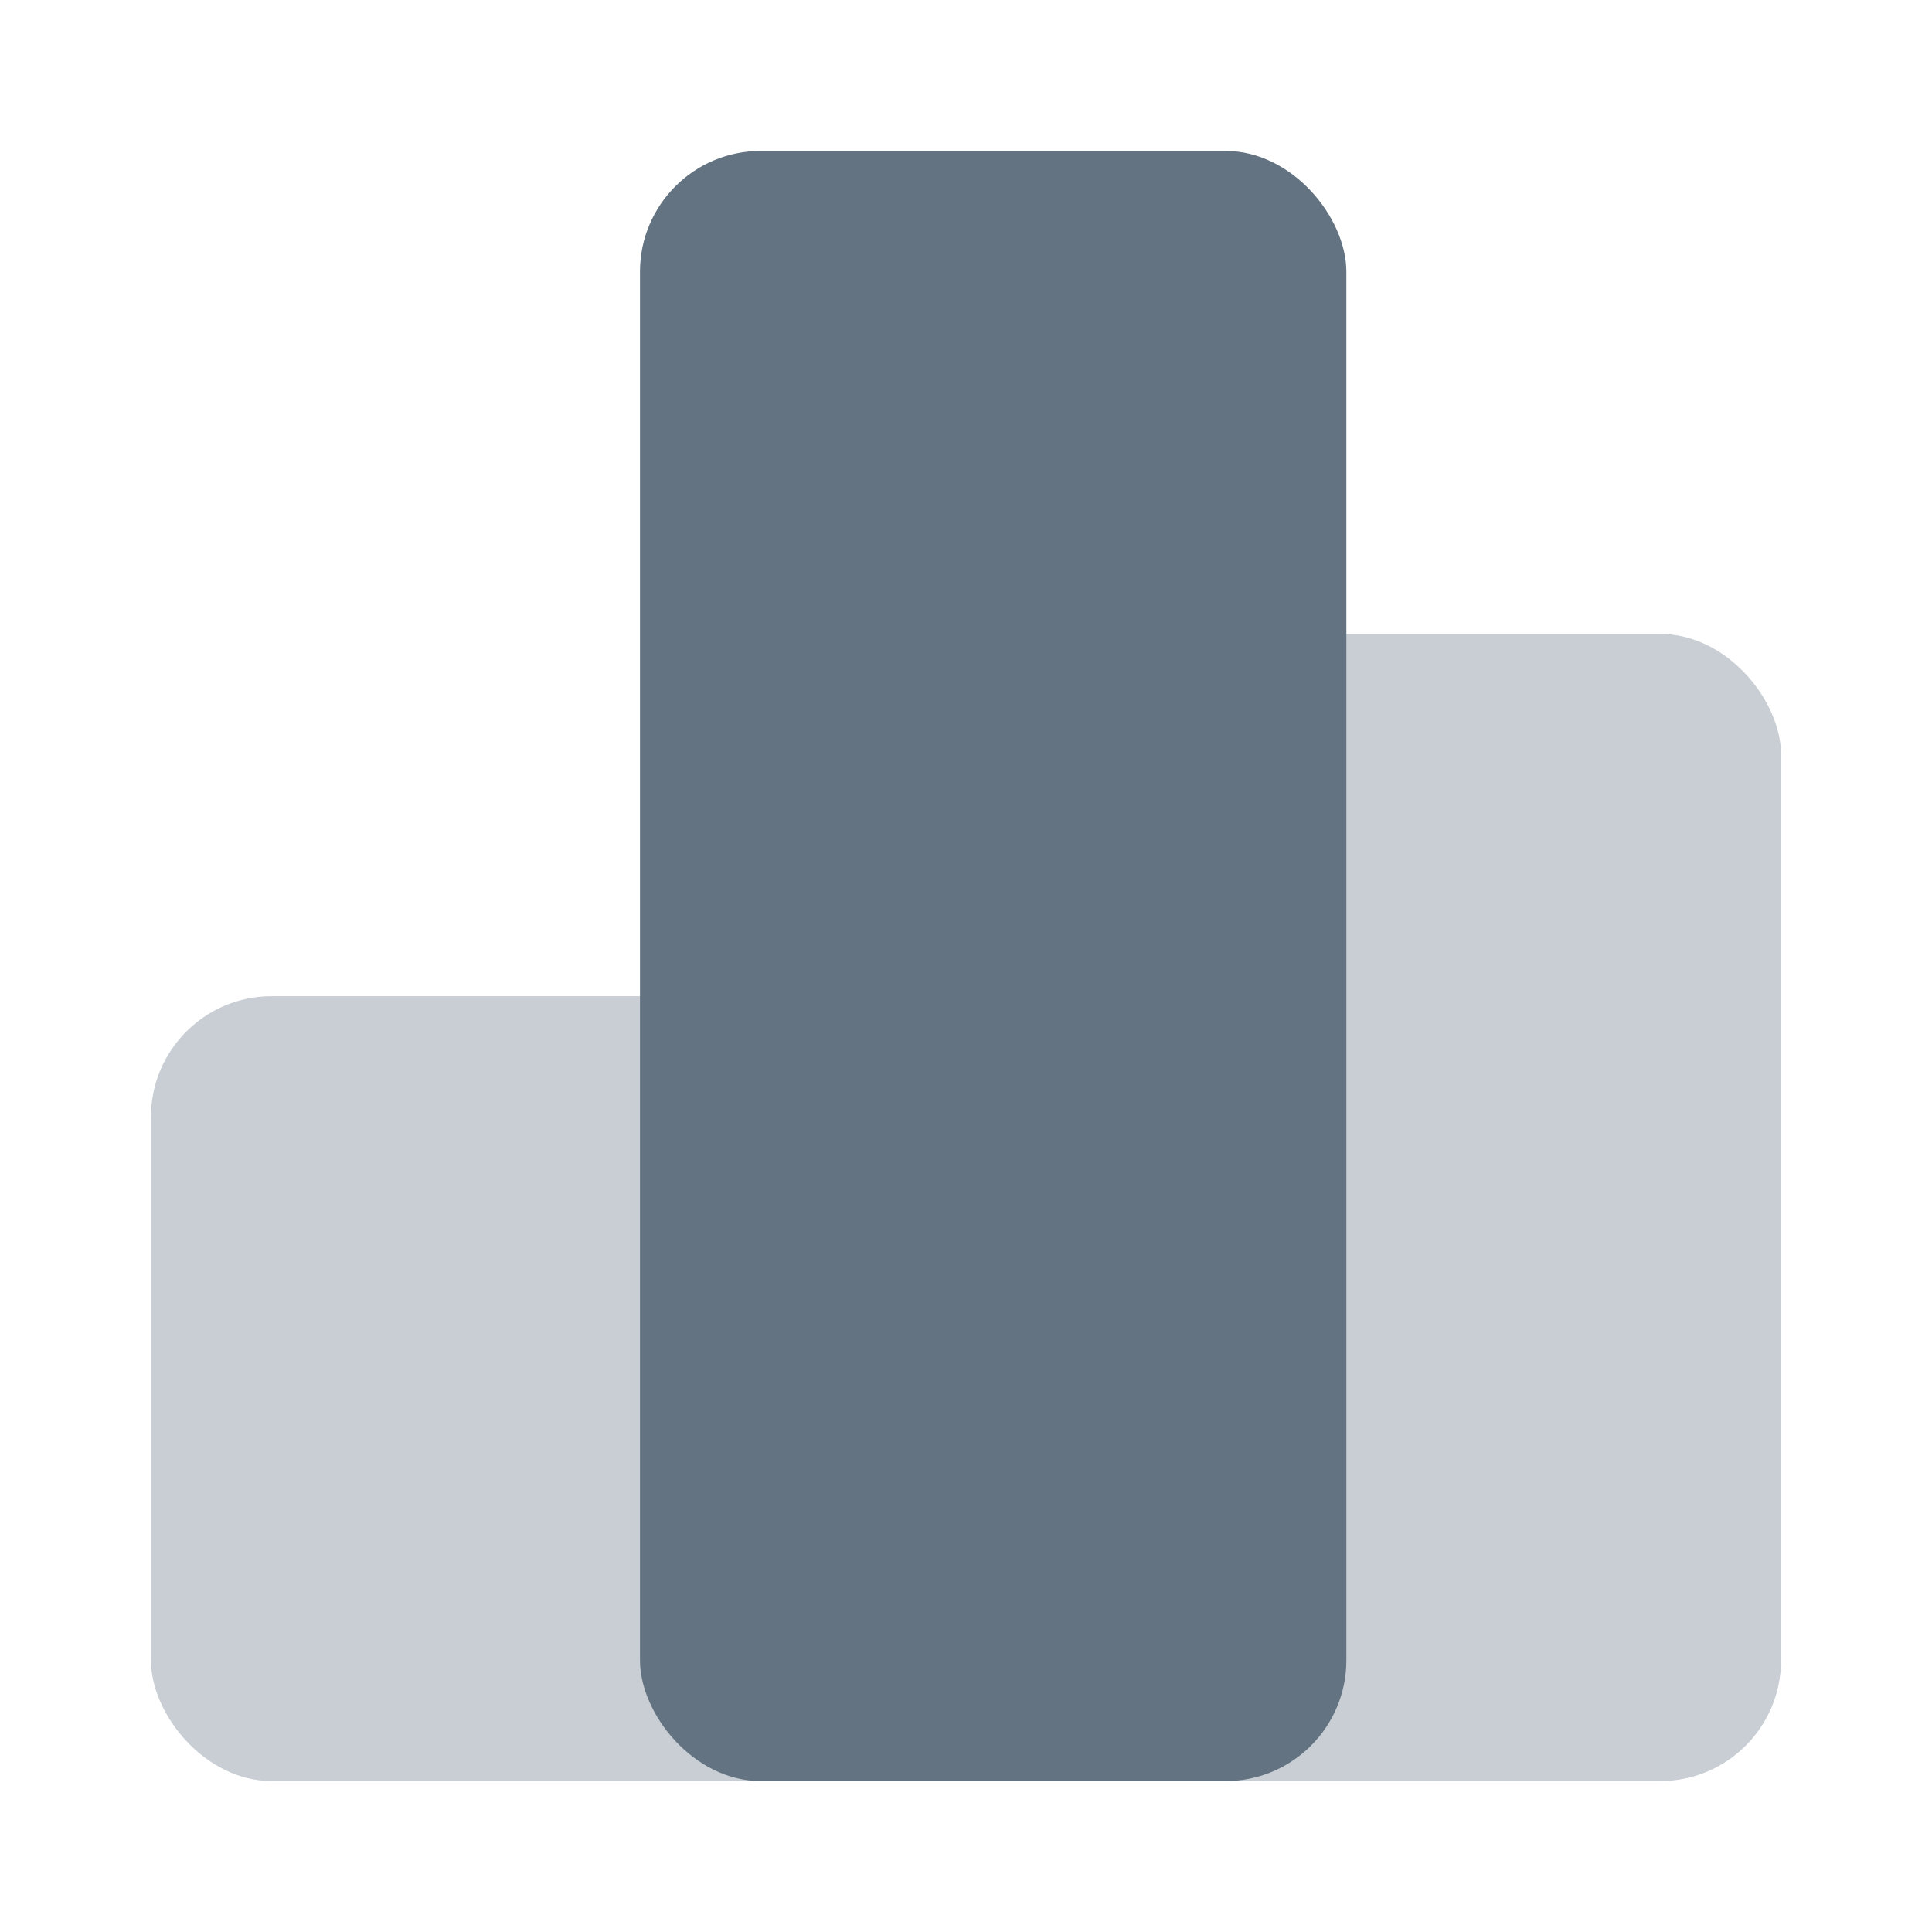 <svg width="32" height="32" viewBox="0 0 32 32" fill="none" xmlns="http://www.w3.org/2000/svg">
<rect x="17.8" y="10.5" width="11.7" height="19" rx="2" fill="#C8CED4"/>
<rect x="2.5" y="16.5" width="11.7" height="13" rx="2" fill="#C8CED4"/>
<rect x="10.6" y="2.5" width="11.7" height="27" rx="2" fill="#637381"/>
</svg>
